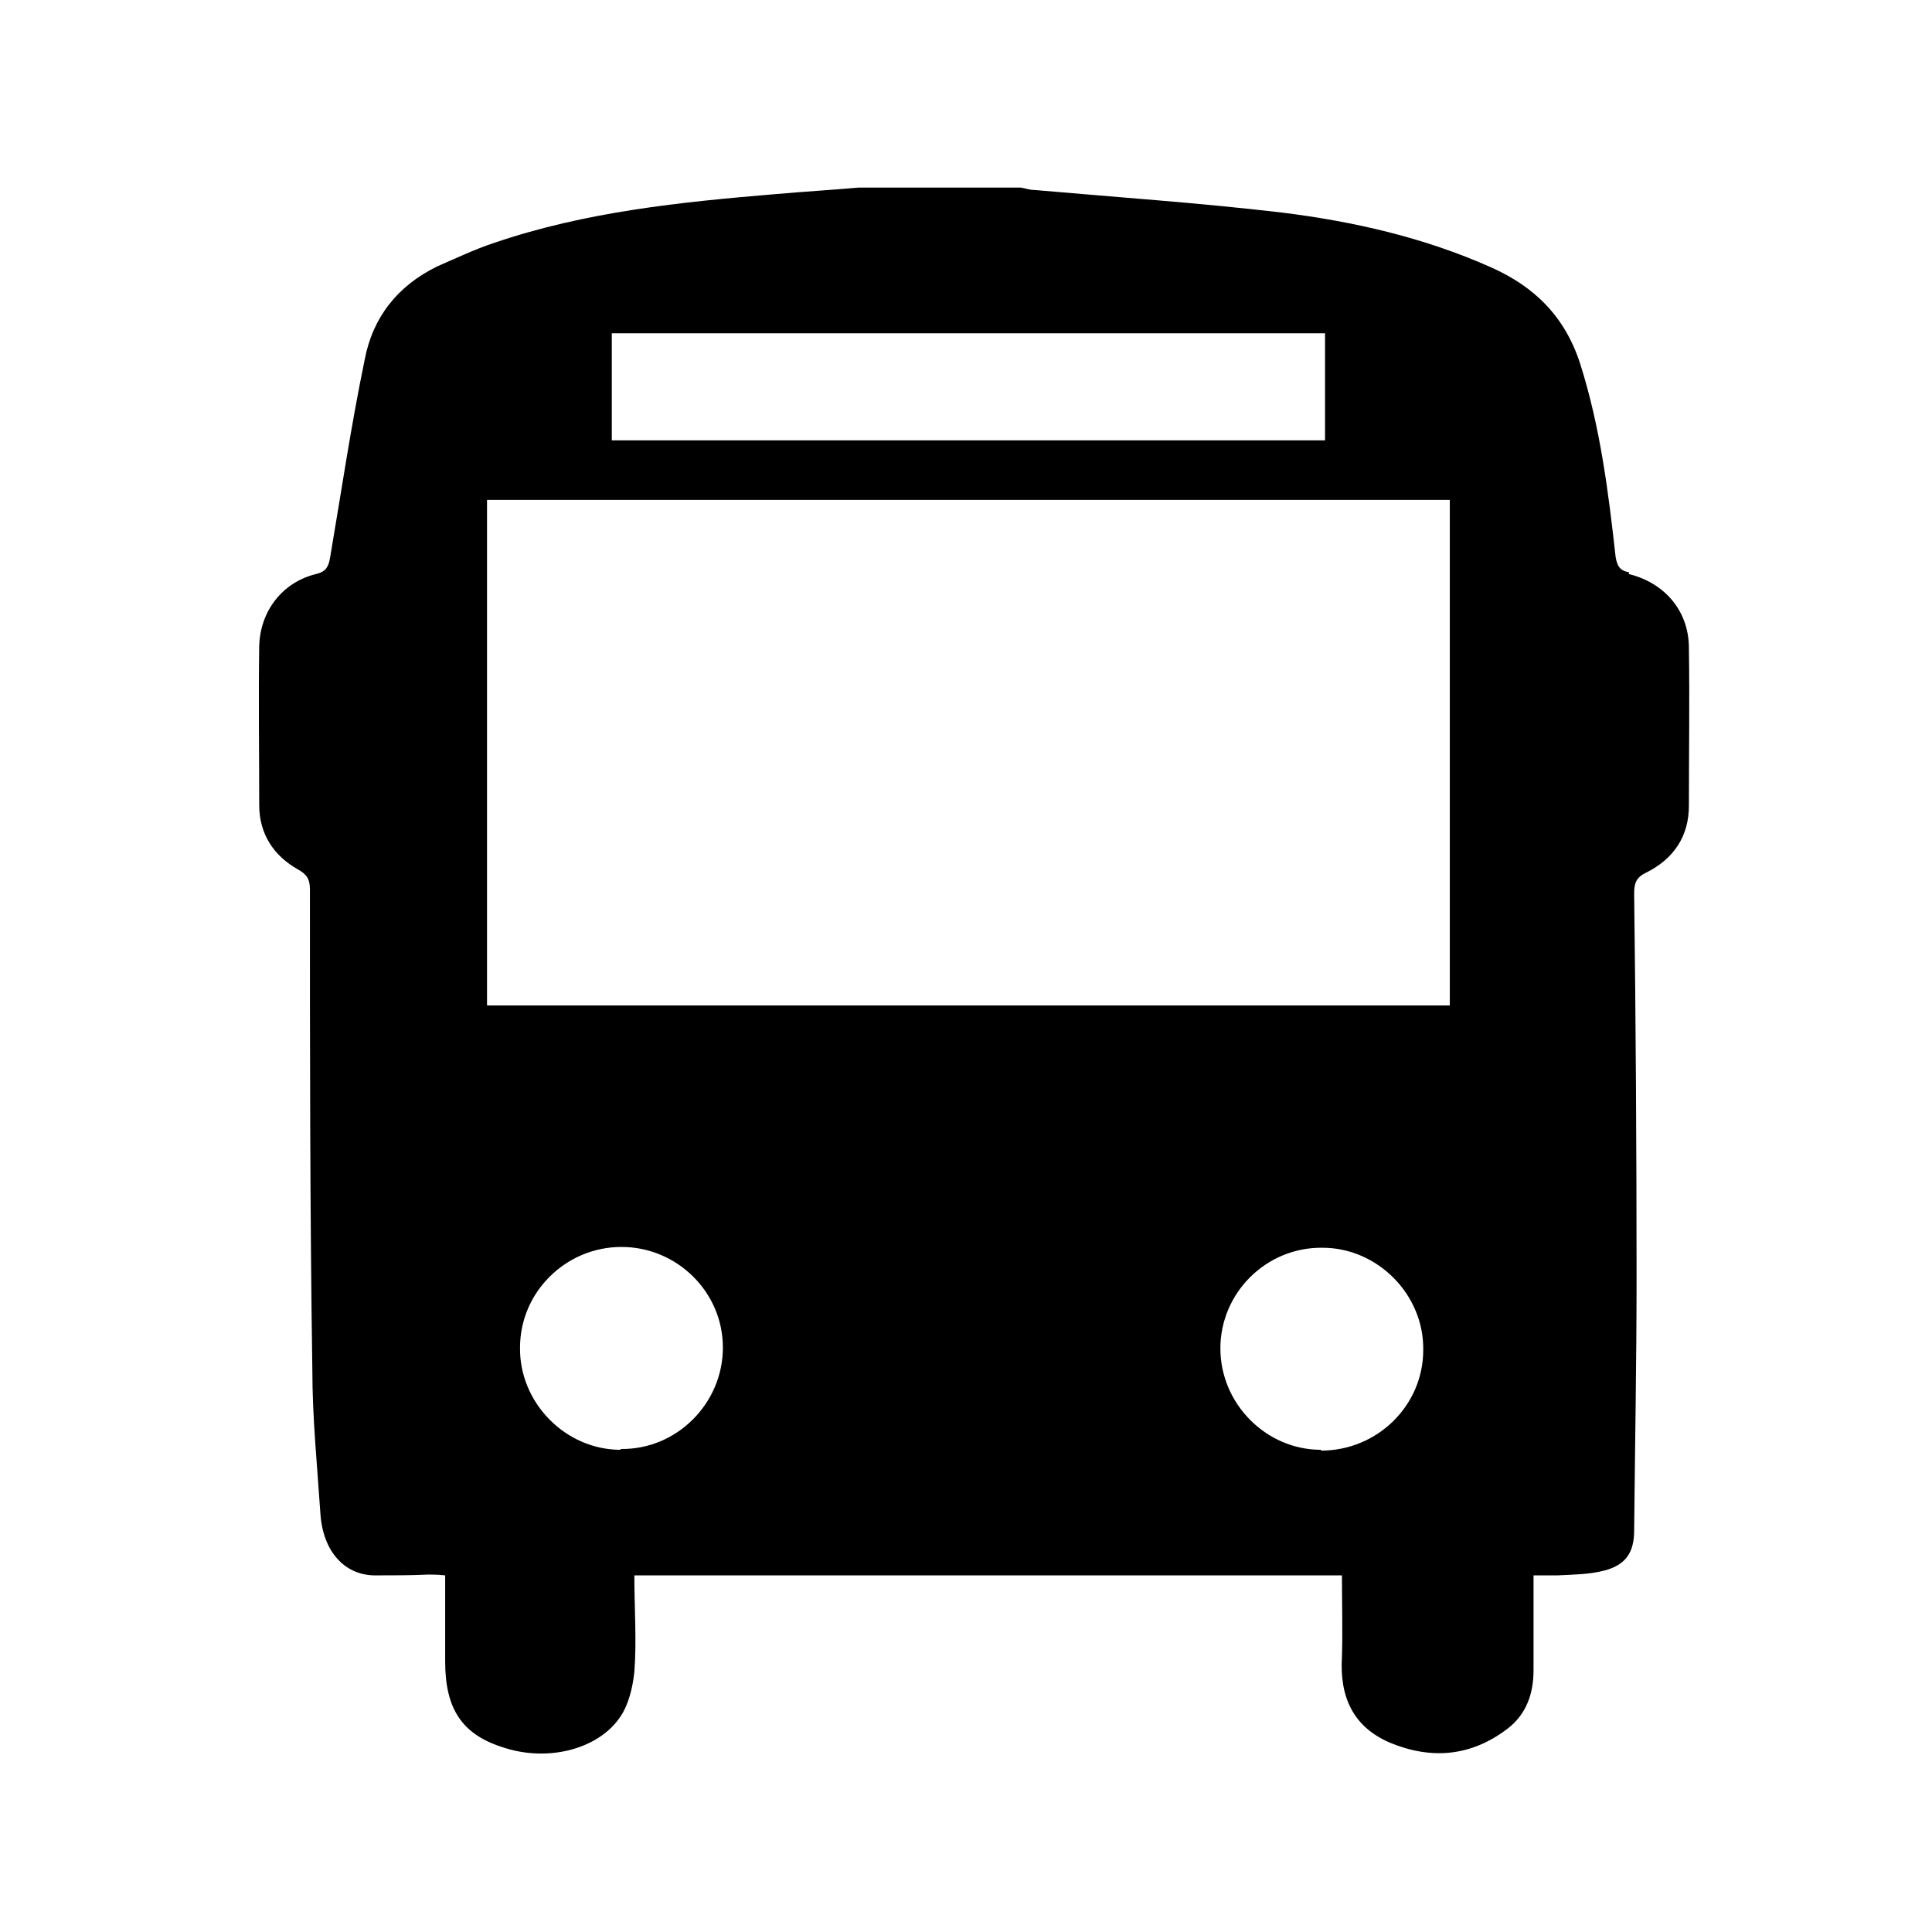 <?xml version="1.0" encoding="UTF-8"?>
<svg id="_레이어_1" data-name="레이어 1" xmlns="http://www.w3.org/2000/svg" viewBox="0 0 24 24">
  <defs>
    <style>
      .cls-1 {
        fill: #000;
        stroke-width: 0px;
      }
    </style>
  </defs>
  <path class="cls-1" d="M20.24,7.11c-.12-.02-.15-.08-.17-.19-.09-.81-.19-1.61-.44-2.4-.19-.59-.57-.96-1.11-1.2-.83-.37-1.71-.57-2.6-.68-1.02-.12-2.05-.19-3.07-.28-.06,0-.11-.02-.17-.03h-2.01c-.34.03-.68.05-1.02.08-1.2.1-2.38.22-3.52.61-.24.08-.47.19-.7.29-.49.24-.8.63-.9,1.16-.17.82-.29,1.64-.43,2.46-.02.11-.05.17-.17.2-.42.1-.7.46-.71.9-.01.66,0,1.31,0,1.97,0,.36.18.63.48.8.11.06.15.12.15.25,0,1.99,0,3.97.03,5.96,0,.6.06,1.19.1,1.79.03.48.31.78.7.77.21,0,.43,0,.64-.01.06,0,.12,0,.21.01v1.07c0,.59.21.91.73,1.07.55.18,1.18.02,1.45-.39.1-.15.15-.36.17-.55.03-.39,0-.8,0-1.2h8.79c0,.34.01.68,0,1.01-.03.49.13.87.6,1.07.51.21,1,.17,1.45-.17.24-.18.33-.44.33-.73v-1.18c.11,0,.21,0,.3,0,.19-.01.39-.01.58-.06.27-.07.37-.23.37-.5.01-1.04.03-2.09.03-3.13,0-1.59-.01-3.19-.03-4.78,0-.12.02-.2.15-.26.34-.17.53-.45.53-.83,0-.65.01-1.3,0-1.96,0-.46-.3-.81-.75-.92ZM7.6,4.14h8.86v1.18s0,.09,0,.15H7.6v-1.32ZM7.71,18.01c-.69,0-1.26-.59-1.25-1.27,0-.69.57-1.25,1.26-1.25.69,0,1.26.56,1.26,1.25s-.57,1.27-1.27,1.26ZM16.41,18.01c-.68,0-1.25-.57-1.25-1.26s.57-1.26,1.27-1.25c.68,0,1.26.58,1.25,1.27,0,.69-.57,1.25-1.27,1.25ZM18.01,12.49H6.05v-6.28h11.96v6.28Z"/>
</svg>